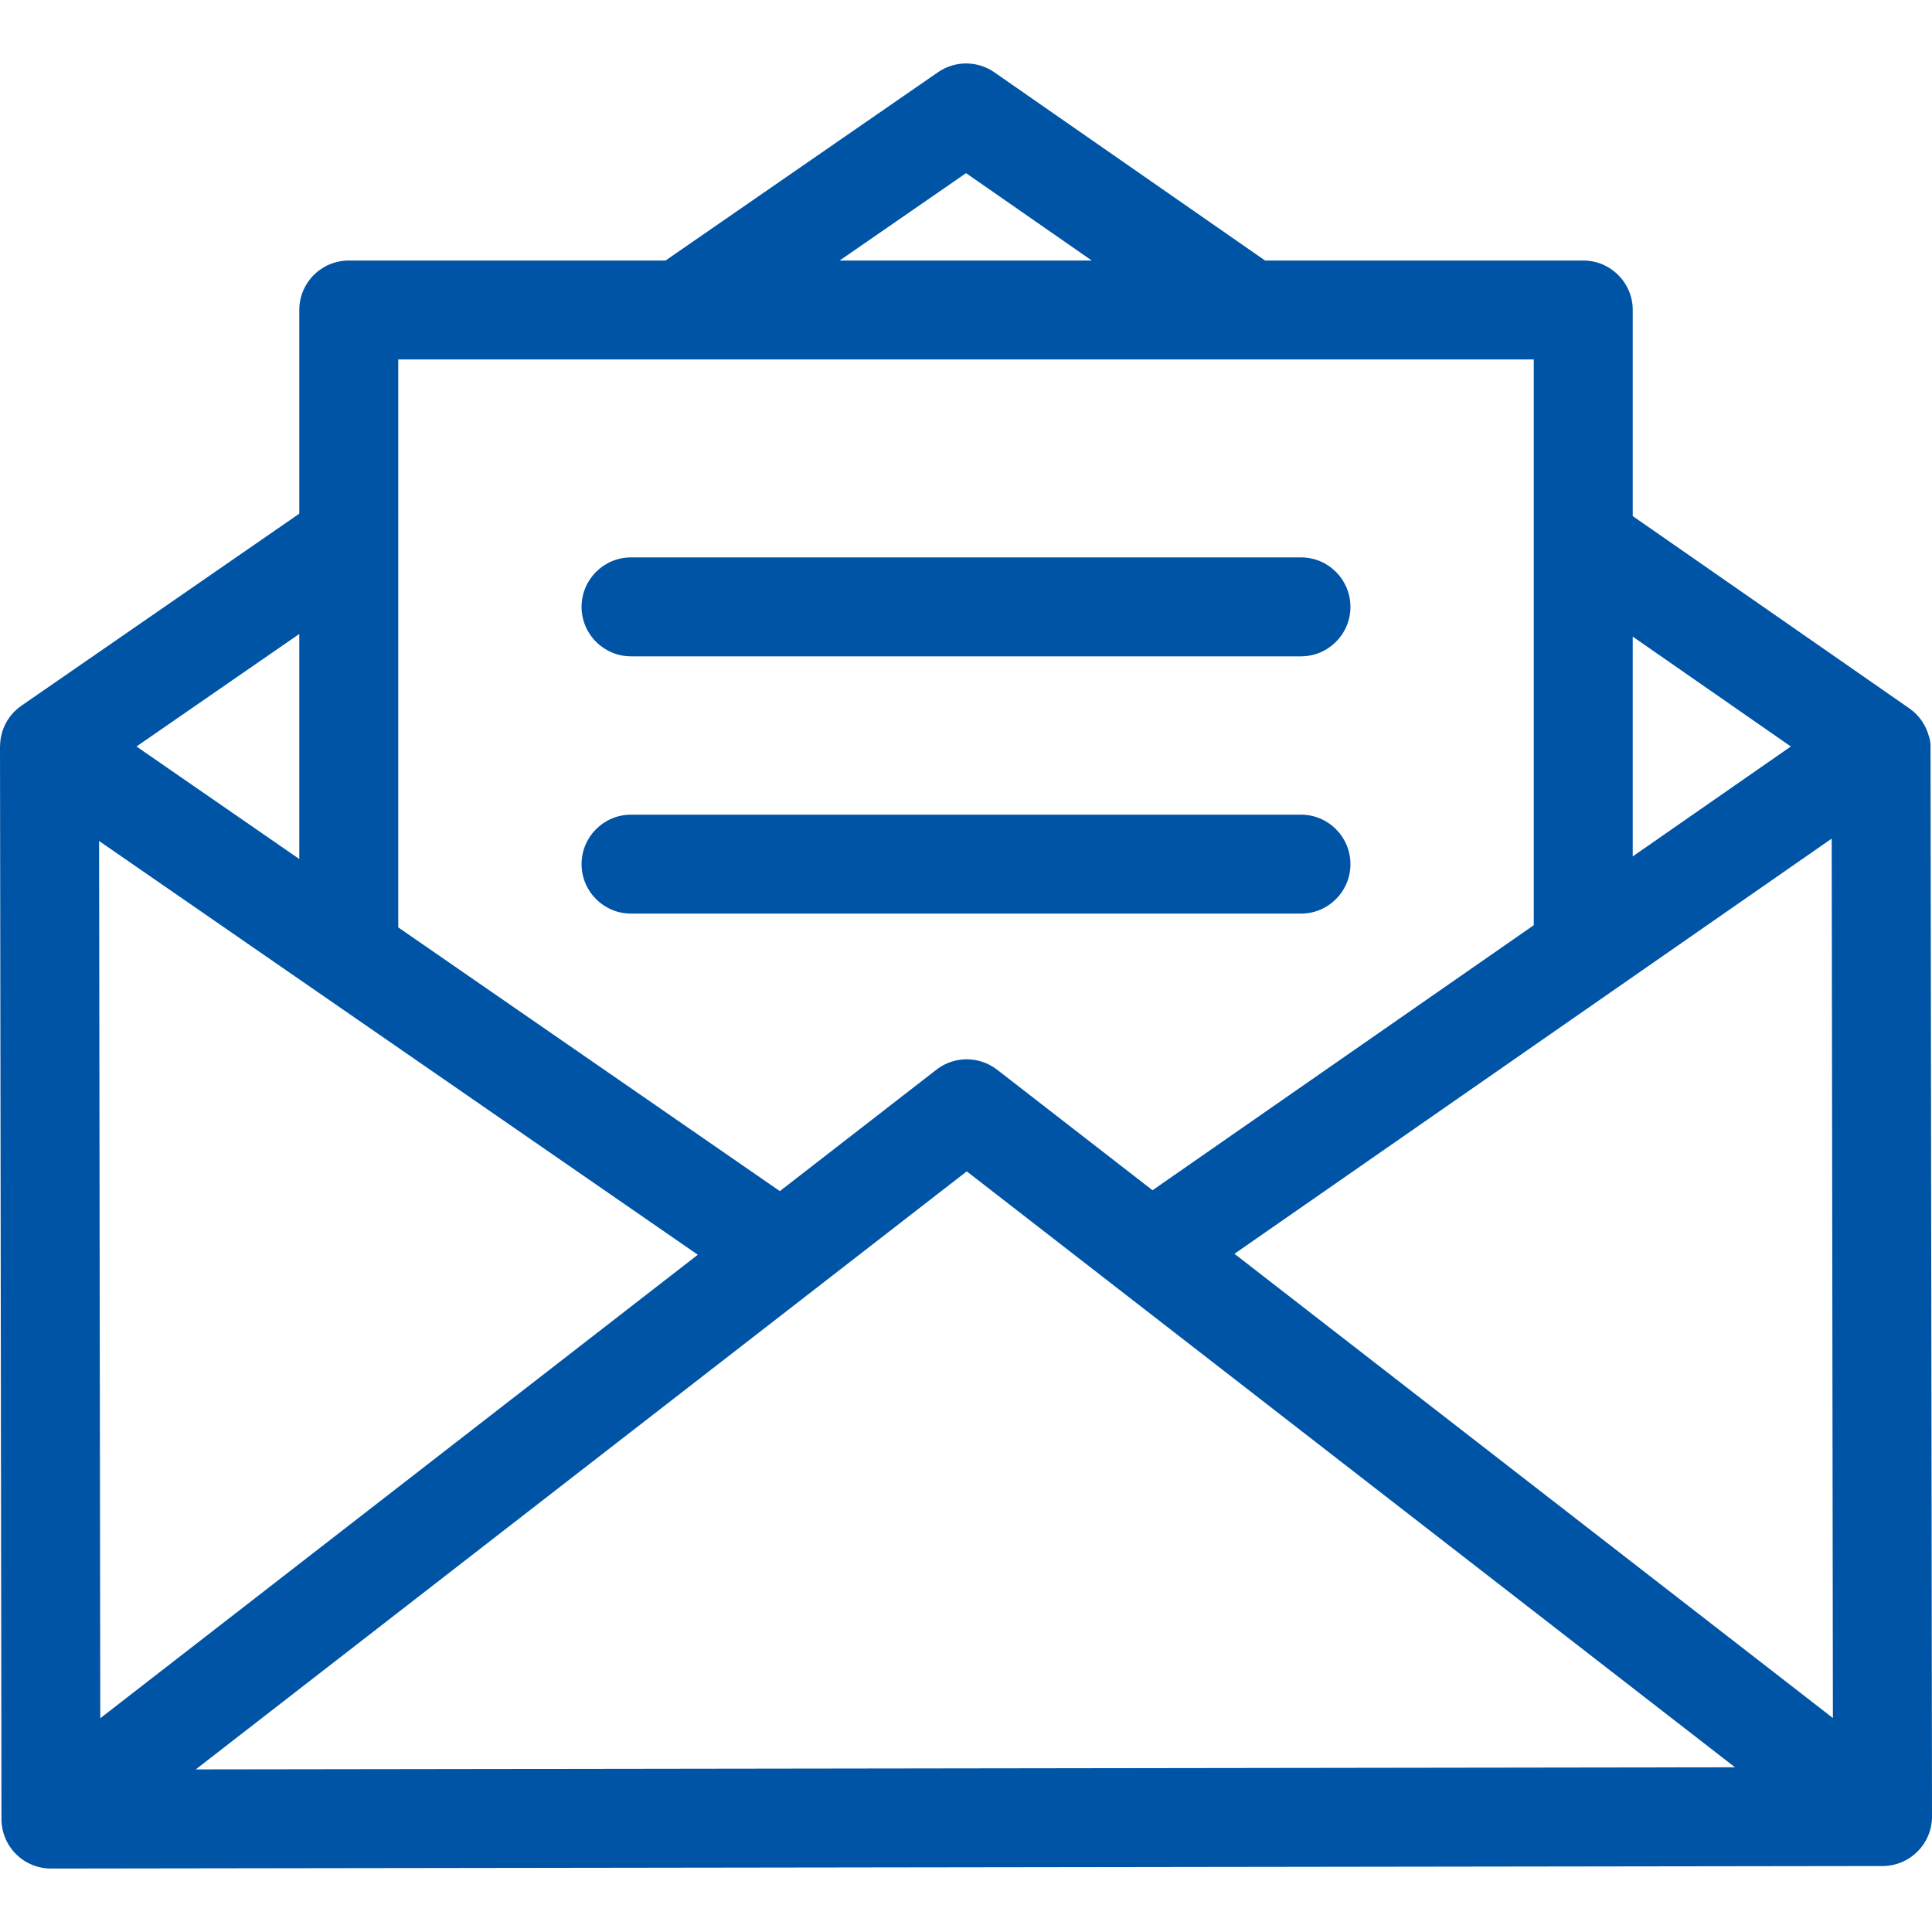 <?xml version="1.0" encoding="utf-8"?>
<!-- Generator: Adobe Illustrator 15.0.0, SVG Export Plug-In . SVG Version: 6.00 Build 0)  -->
<!DOCTYPE svg PUBLIC "-//W3C//DTD SVG 1.1//EN" "http://www.w3.org/Graphics/SVG/1.1/DTD/svg11.dtd">
<svg version="1.1" id="Layer_1" xmlns="http://www.w3.org/2000/svg" xmlns:xlink="http://www.w3.org/1999/xlink" x="0px" y="0px"
	 width="512px" height="512px" viewBox="0 0 512 512" enable-background="new 0 0 512 512" xml:space="preserve">
<g>
	<g>
		<path fill="#0054A6" d="M511.609,197.601c-0.001-0.771-0.173-1.934-0.472-2.604c-0.787-2.854-2.536-5.461-5.154-7.281
			l-73.292-50.947V82.153c0-7.24-5.872-13.112-13.112-13.112H335.26l-71.743-49.878c-4.483-3.121-10.437-3.134-14.935-0.025
			l-72.206,49.903h-83.95c-7.242,0-13.112,5.872-13.112,13.112v53.973L5.666,187.027c-3.623,2.504-5.583,6.507-5.646,10.6
			C0.017,197.704,0,197.777,0,197.857l0.391,284.235c0.005,3.477,1.392,6.81,3.853,9.266c2.458,2.451,5.787,3.827,9.26,3.827
			c0.007,0,0.012,0,0.018,0l485.385-0.667c7.24-0.01,13.104-5.889,13.095-13.13L511.609,197.601z M432.69,168.708l41.898,29.118
			l-41.898,29.128V168.708z M256.015,45.884l33.311,23.156h-66.813L256.015,45.884z M105.538,95.265h300.928v149.921L305.43,315.428
			l-41.194-31.954c-0.063-0.051-0.118-0.081-0.181-0.126c-4.604-3.454-11.116-3.581-15.894,0.126l-41.493,32.185l-101.13-69.893
			V95.265z M79.314,168.003v59.641l-43.146-29.819L79.314,168.003z M26.258,222.867l158.669,109.655L26.578,455.346L26.258,222.867z
			 M51.875,468.909l204.324-158.484l203.59,157.924L51.875,468.909z M327.144,332.271L485.42,222.235l0.319,233.06L327.144,332.271z
			"/>
	</g>
</g>
<g>
	<g>
		<path fill="#0054A6" d="M344.77,147.713H167.234c-7.239,0-13.111,5.872-13.111,13.112s5.872,13.112,13.111,13.112H344.77
			c7.242,0,13.112-5.872,13.112-13.112S352.012,147.713,344.77,147.713z"/>
	</g>
</g>
<g>
	<g>
		<path fill="#0054A6" d="M344.77,215.895H167.234c-7.239,0-13.111,5.872-13.111,13.111c0,7.24,5.872,13.112,13.111,13.112H344.77
			c7.242,0,13.112-5.872,13.112-13.112C357.882,221.767,352.012,215.895,344.77,215.895z"/>
	</g>
</g>
</svg>
